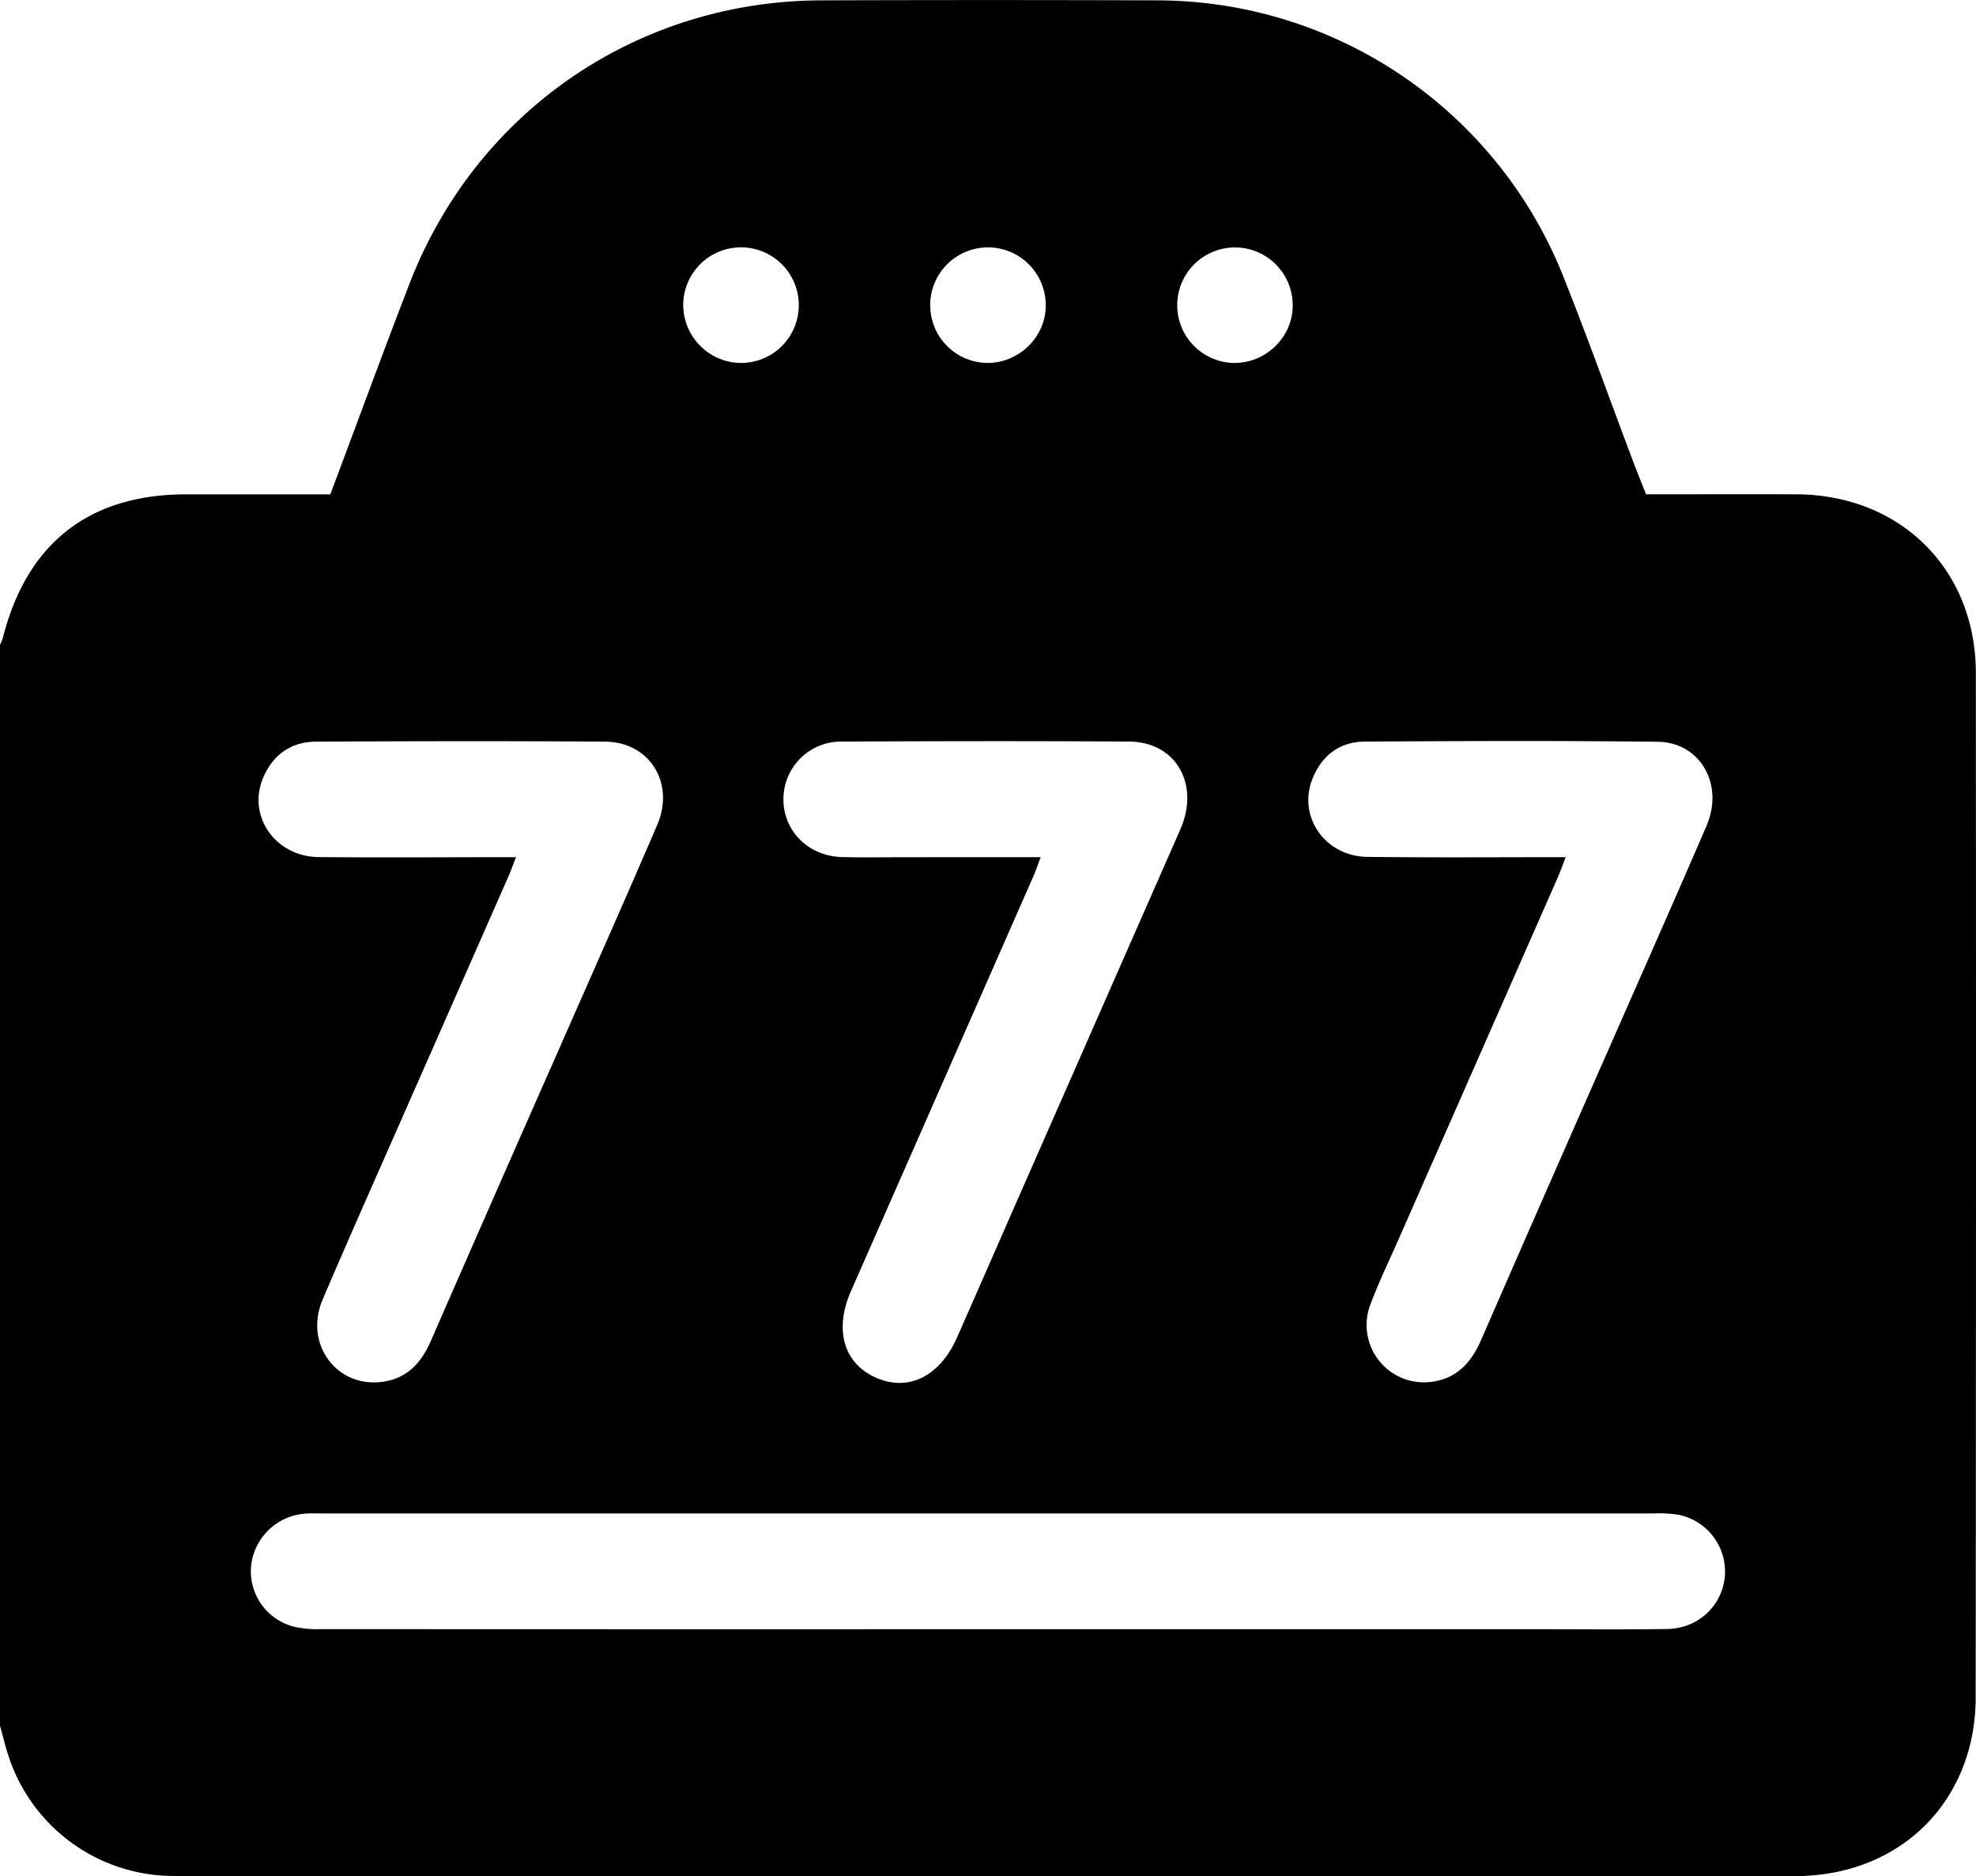 <svg id="f7630b75-369c-4d85-aa8c-c56c74cec0cb" data-name="Camada 1" xmlns="http://www.w3.org/2000/svg" width="790.48" height="750.47" viewBox="0 0 790.48 750.47"><path d="M144,854.18V421.89a19.81,19.81,0,0,0,1.14-2.8c9.56-37.81,34.51-57.38,73.2-57.4h57.8c10.67-28.41,20.91-56.38,31.64-84.17,26.6-68.9,91-113.17,164.8-113.41q67.14-.22,134.27,0A175.15,175.15,0,0,1,769.52,274.88c9.68,24.32,18.5,49,27.74,73.5,1.69,4.48,3.5,8.9,5.24,13.3,20.54,0,40.33-.06,60.13,0,41.6.15,71.75,30,71.79,71.4q.15,204.89-.07,409.77a79.56,79.56,0,0,1-2.46,19.8c-8.32,31.73-35.45,51.69-69.94,51.7q-259.29,0-518.59,0c-43.21,0-86.43.15-129.65-.07a69.53,69.53,0,0,1-66.19-47.62C146.16,862.59,145.16,858.35,144,854.18Zm395.26-38.6H757.59c17.74,0,35.49.17,53.23-.07,12.61-.18,22.27-9.36,23.21-21.39a23.19,23.19,0,0,0-18.32-24.26,48.6,48.6,0,0,0-10-.58q-266.55,0-533.1,0c-2.06,0-4.12-.08-6.17.06a23.46,23.46,0,0,0-22,21,22.92,22.92,0,0,0,17.21,24.26,42.13,42.13,0,0,0,10.67.95Q405.79,815.62,539.26,815.58ZM350.42,506.8c-1.33,3.4-2.08,5.56-3,7.65q-20.32,46.18-40.67,92.35c-11.26,25.63-22.69,51.18-33.67,76.92-7.44,17.42,5.14,35,23.32,33,9.93-1.11,15.93-7.23,19.83-16.16Q342,641.58,368,582.74c13-29.63,26.2-59.18,38.94-88.91,7.14-16.66-3.12-33.1-20.8-33.23-38.58-.29-77.16-.21-115.74,0-9.91.05-17.16,5.19-21.06,14.28-6.62,15.39,4.74,31.75,22.23,31.89C297.49,507,323.45,506.8,350.42,506.8Zm209.9,0c-1.24,3.24-2,5.62-3.05,7.92q-36.42,82.86-72.88,165.71c-6.8,15.48-2.81,29,10.2,34.63s25.47-.74,32.31-16.25q10.41-23.61,20.75-47.26,34.27-77.92,68.53-155.85c7.92-18.08-1.79-35-20.42-35.13-38.33-.26-76.65-.19-115,0a23.05,23.05,0,0,0-23.36,22.82c-.14,12.92,10,23.09,23.6,23.38,8.75.19,17.49.05,26.24.05Zm210,0c-1.28,3.35-2.09,5.74-3.1,8q-31.79,72.28-63.6,144.55c-3.83,8.69-8,17.26-11.32,26.15a22.93,22.93,0,0,0,24.5,31.13c9.9-1.31,15.74-7.64,19.61-16.52q26.34-60.36,52.93-120.62c12.49-28.45,25.13-56.84,37.4-85.38,7-16.38-2.58-33.26-19.57-33.46-39.09-.47-78.19-.32-117.28-.07-9.87.06-17,5.45-20.77,14.64-6.2,15.26,4.92,31.31,22,31.47C717.08,507,743.05,506.8,770.29,506.8ZM440.22,309.14A23.12,23.12,0,1,0,417.31,286,23.31,23.31,0,0,0,440.22,309.14Zm122.11-22.6a23.11,23.11,0,1,0-23.45,22.59C551.48,309.23,562.16,298.94,562.33,286.54Zm98.8,0a23.1,23.1,0,1,0-23.43,22.6C650.3,309.22,660.94,299,661.13,286.53Z" transform="translate(-144 -163.97)"/></svg>